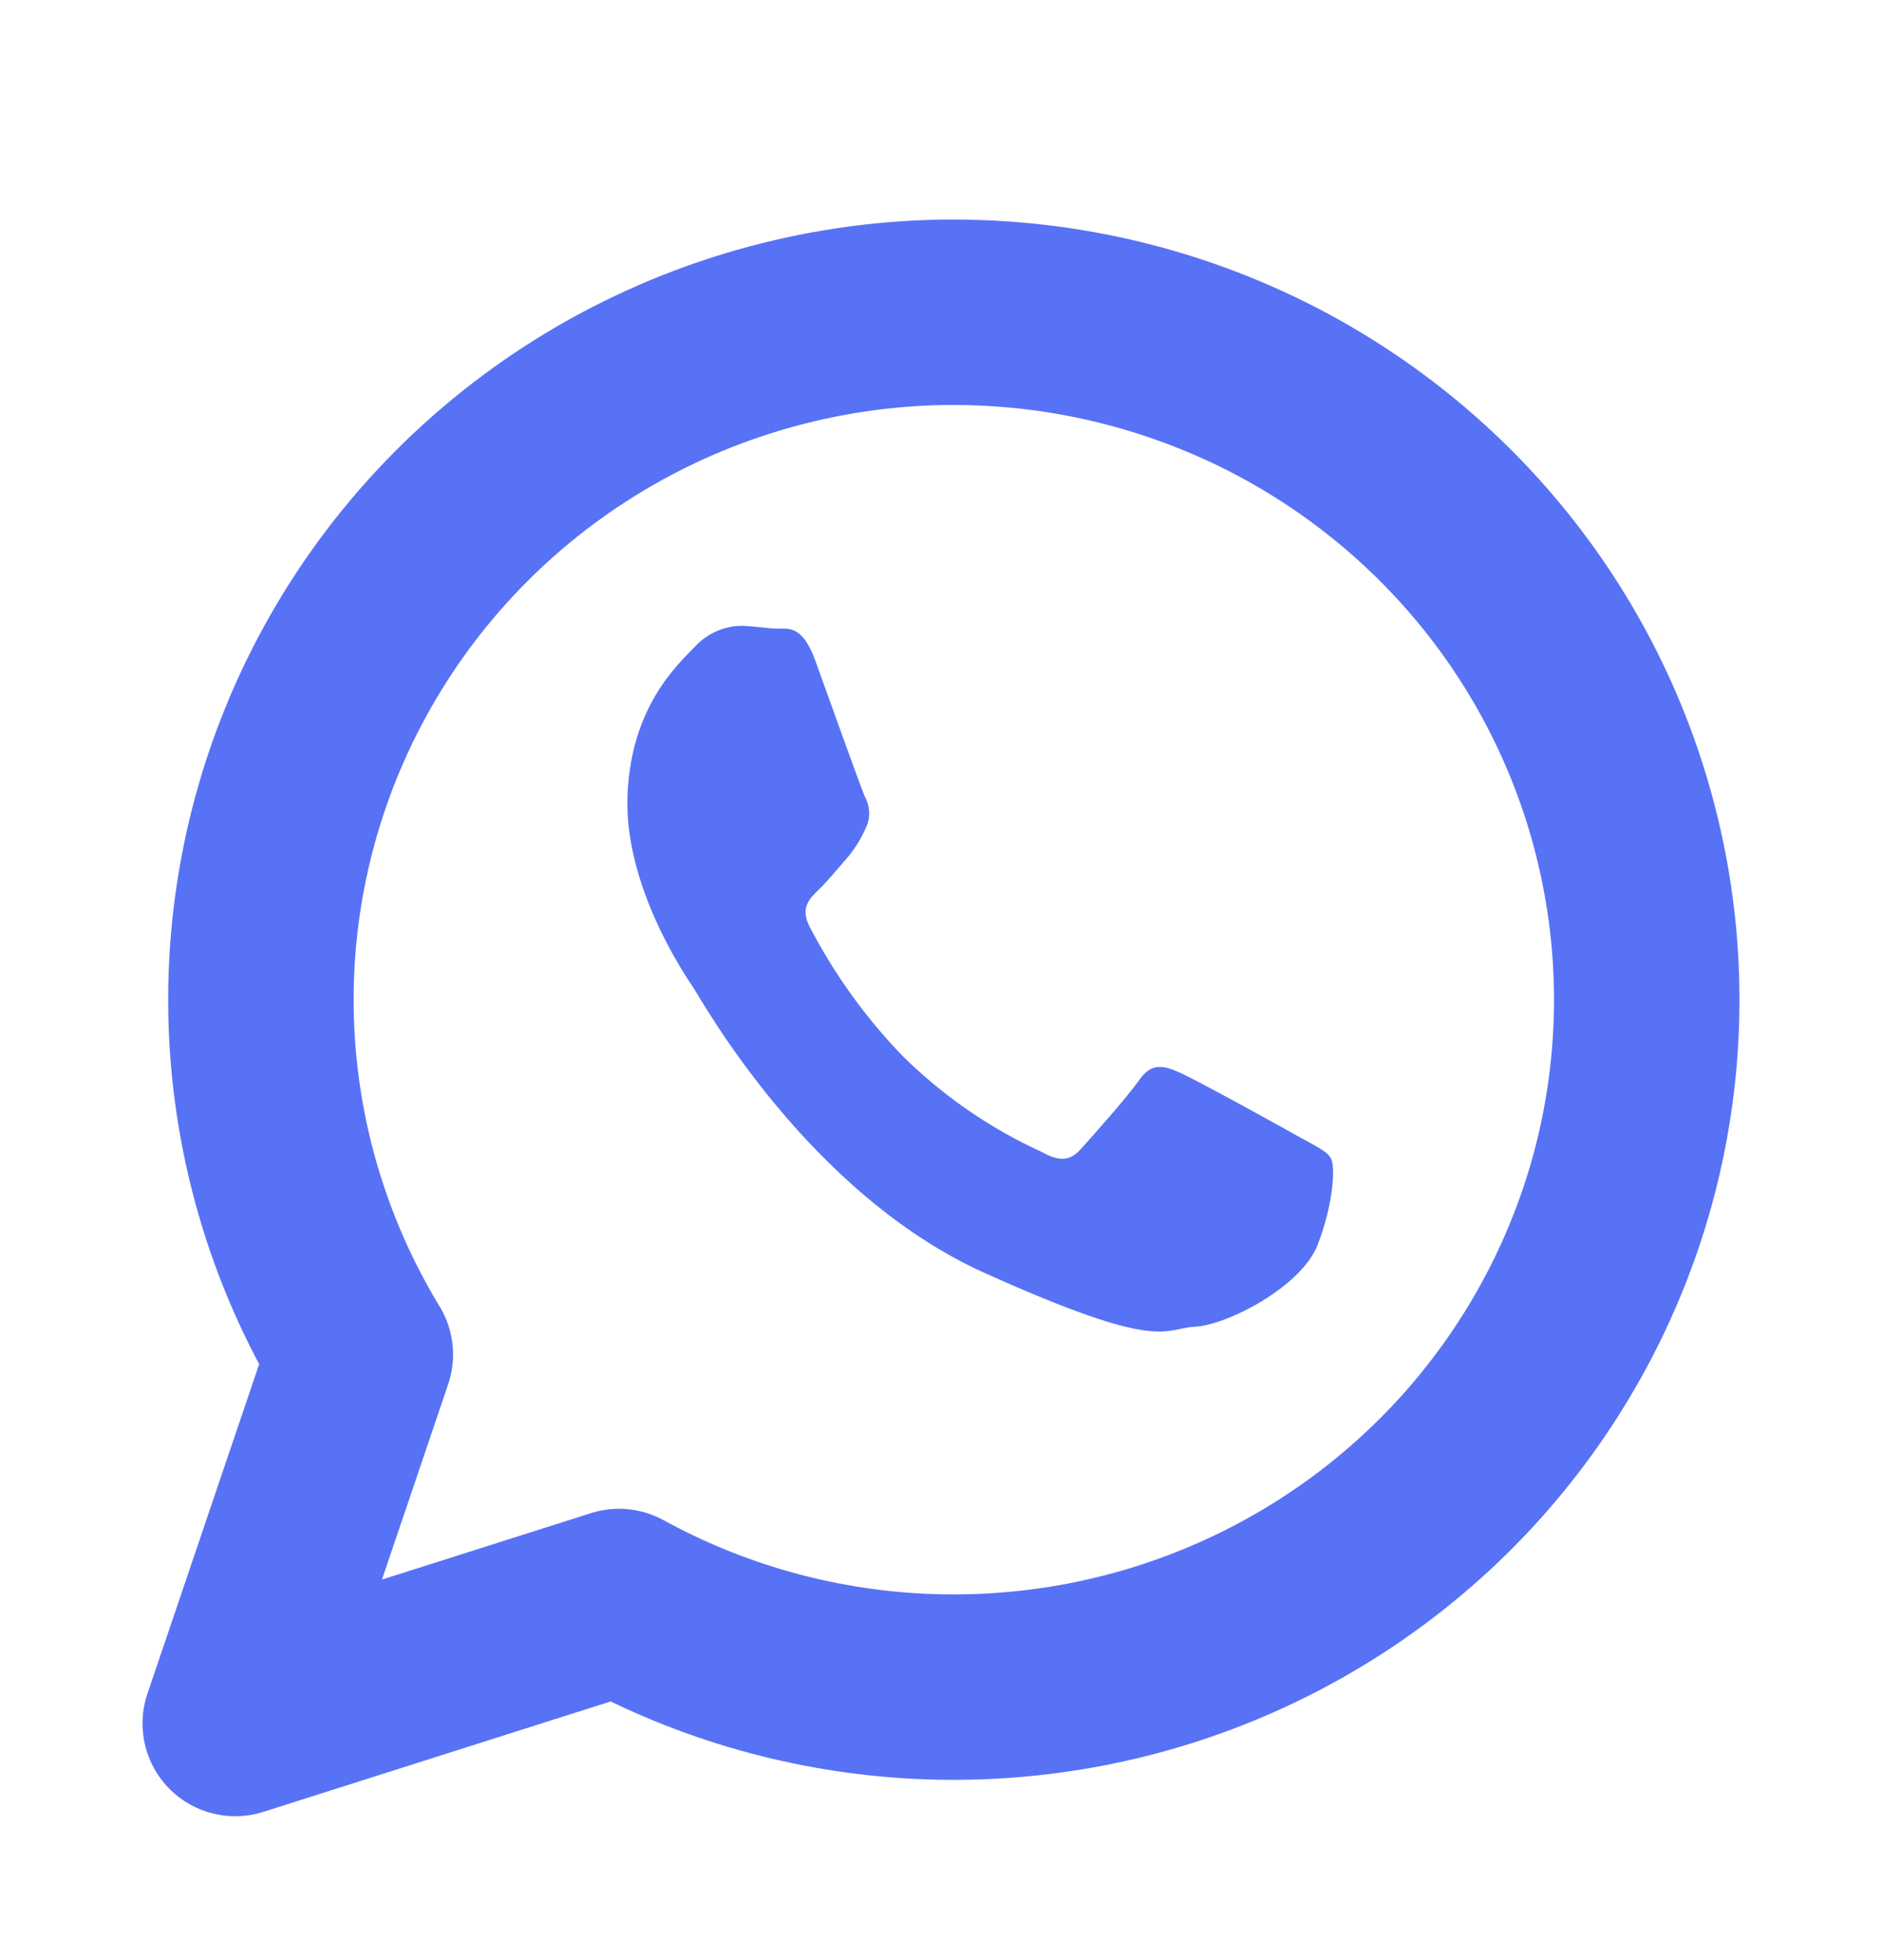 <svg width="24" height="25" viewBox="0 0 24 25" fill="none" xmlns="http://www.w3.org/2000/svg">
<path d="M12.164 3.982C10.598 3.983 9.061 4.396 7.71 5.178C6.358 5.961 5.24 7.086 4.47 8.439C3.7 9.791 3.306 11.321 3.328 12.874C3.35 14.427 3.787 15.946 4.595 17.276L3 21.982L7.894 20.426C9.074 21.073 10.388 21.443 11.734 21.508C13.081 21.572 14.425 21.331 15.663 20.801C16.901 20.271 18 19.468 18.877 18.451C19.753 17.435 20.384 16.233 20.721 14.938C21.057 13.643 21.09 12.288 20.817 10.978C20.545 9.668 19.974 8.437 19.148 7.38C18.322 6.323 17.263 5.467 16.053 4.878C14.842 4.29 13.512 3.983 12.164 3.983V3.982Z" stroke="#5872F5" stroke-width="2.365" stroke-linejoin="round"/>
<path fill-rule="evenodd" clip-rule="evenodd" d="M10.397 8.425C10.226 7.953 10.036 8.023 9.904 8.018C9.772 8.013 9.622 7.988 9.472 7.982C9.358 7.981 9.245 8.004 9.139 8.05C9.034 8.096 8.939 8.164 8.861 8.249C8.646 8.473 8.043 9.012 8.002 10.153C7.96 11.295 8.728 12.428 8.835 12.586C8.942 12.745 10.3 15.219 12.557 16.236C14.815 17.253 14.827 16.944 15.241 16.921C15.656 16.898 16.596 16.41 16.803 15.877C17.009 15.344 17.027 14.879 16.975 14.779C16.923 14.679 16.773 14.616 16.552 14.492C16.332 14.367 15.241 13.765 15.04 13.678C14.838 13.591 14.688 13.548 14.528 13.775C14.369 14.001 13.918 14.506 13.782 14.657C13.646 14.807 13.513 14.819 13.291 14.695C12.636 14.398 12.037 13.986 11.52 13.478C11.044 12.988 10.641 12.429 10.324 11.818C10.201 11.58 10.324 11.459 10.44 11.348C10.556 11.236 10.676 11.086 10.793 10.954C10.891 10.841 10.972 10.714 11.033 10.577C11.066 10.514 11.084 10.444 11.084 10.373C11.084 10.302 11.066 10.232 11.033 10.17C10.98 10.054 10.568 8.897 10.397 8.425Z" fill="#5872F5"/>
</svg>
